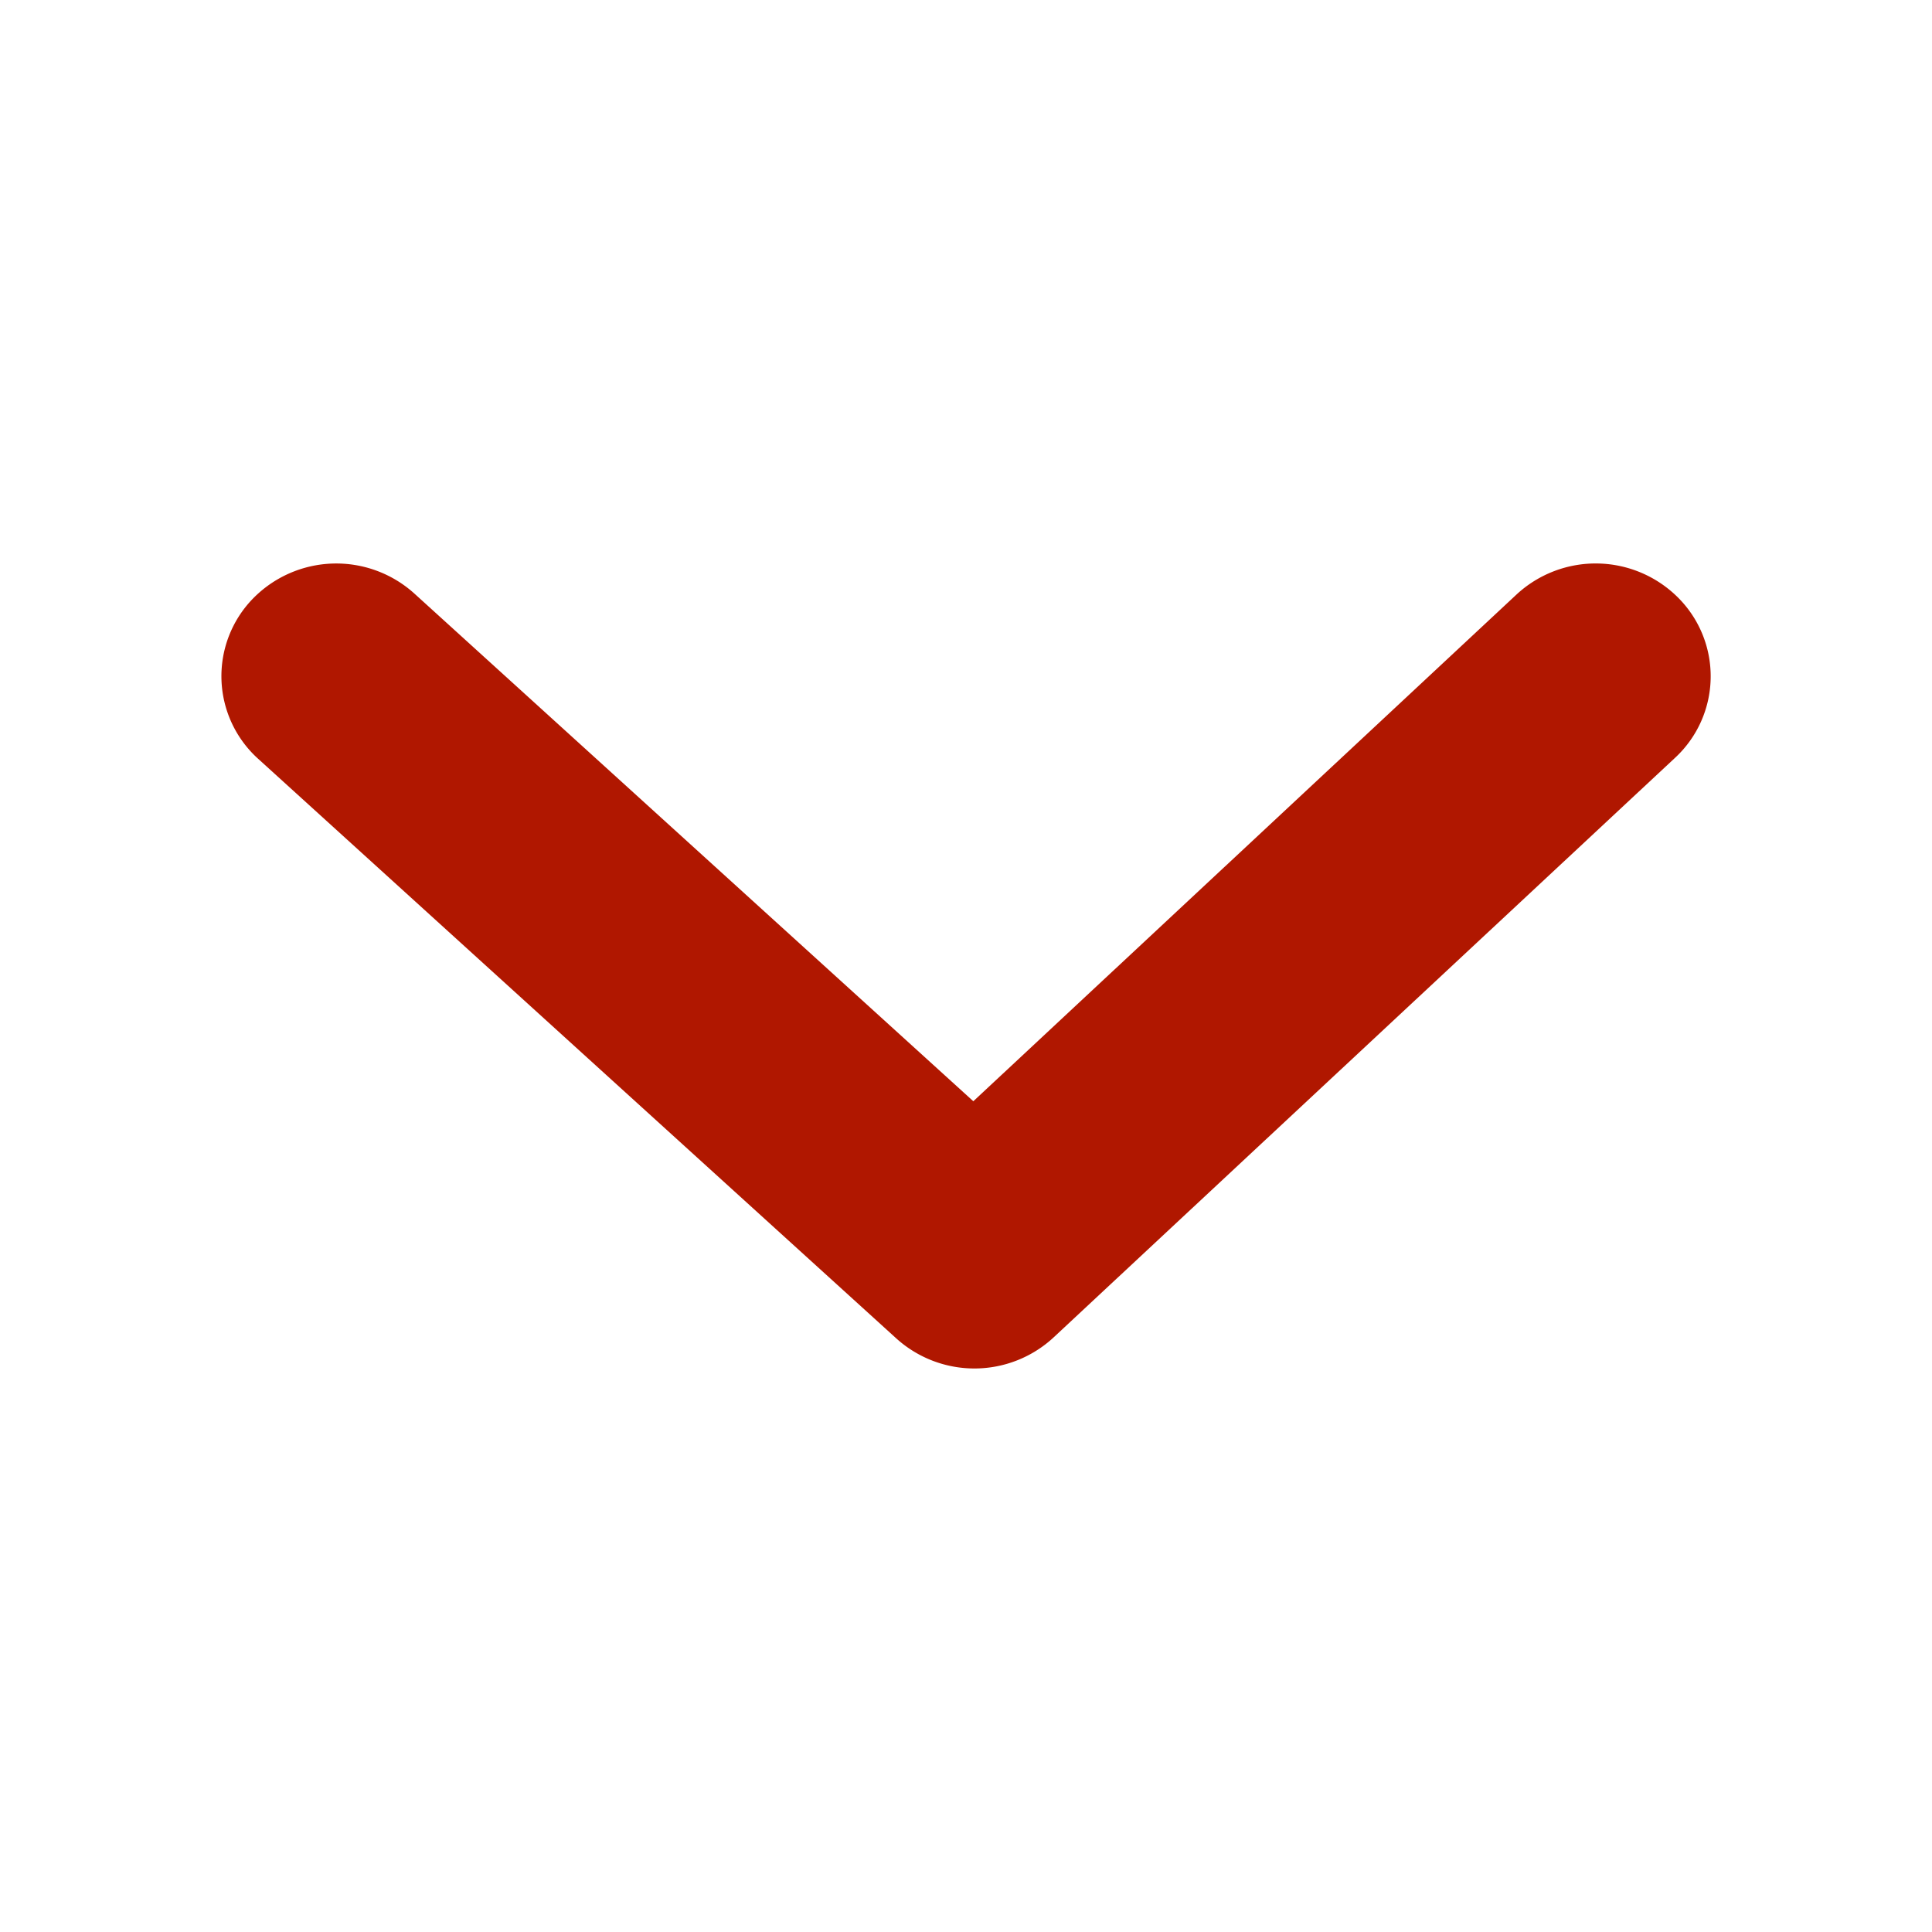 <svg xmlns="http://www.w3.org/2000/svg" width="24" height="24" viewBox="0 0 24 24">
    <path fill="#B01700" fill-rule="nonzero" d="M12.091 13.68l6.748-6.295a1.447 1.447 0 0 1 2.008.04 1.381 1.381 0 0 1-.04 1.99l-7.72 7.2a1.447 1.447 0 0 1-1.952.012l-7.927-7.2a1.382 1.382 0 0 1-.068-1.989 1.447 1.447 0 0 1 2.007-.065l6.944 6.307z"/>
</svg>
